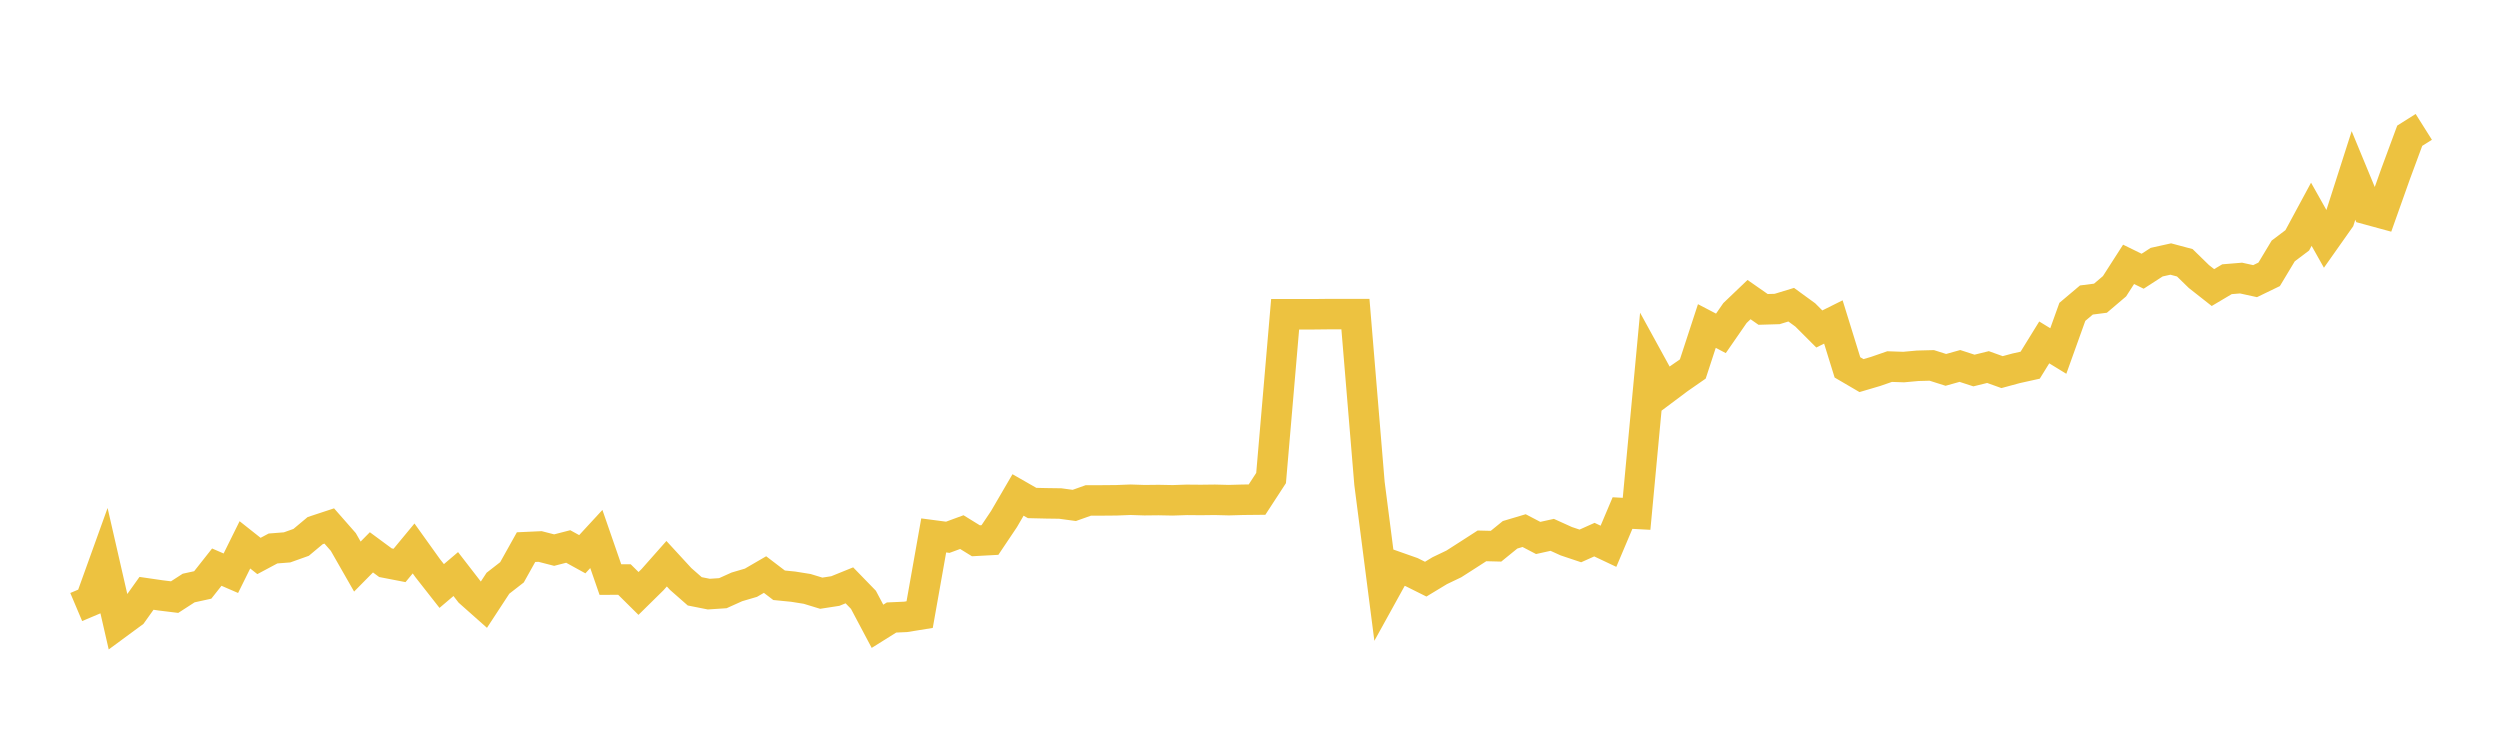 <svg width="164" height="48" xmlns="http://www.w3.org/2000/svg" xmlns:xlink="http://www.w3.org/1999/xlink"><path fill="none" stroke="rgb(237,194,64)" stroke-width="2" d="M5,39.821L5.922,39.431L6.844,36.87L7.766,40.895L8.689,40.216L9.611,38.923L10.533,39.057L11.455,39.17L12.377,38.574L13.299,38.373L14.222,37.204L15.144,37.604L16.066,35.742L16.988,36.472L17.91,35.98L18.832,35.908L19.754,35.579L20.677,34.808L21.599,34.504L22.521,35.554L23.443,37.167L24.365,36.233L25.287,36.914L26.21,37.093L27.132,35.979L28.054,37.267L28.976,38.442L29.898,37.658L30.82,38.85L31.743,39.669L32.665,38.26L33.587,37.543L34.509,35.892L35.431,35.85L36.353,36.087L37.275,35.849L38.198,36.357L39.12,35.358L40.042,38.021L40.964,38.017L41.886,38.93L42.808,38.023L43.731,36.98L44.653,37.982L45.575,38.791L46.497,38.974L47.419,38.913L48.341,38.498L49.263,38.227L50.186,37.691L51.108,38.394L52.03,38.485L52.952,38.632L53.874,38.914L54.796,38.772L55.719,38.398L56.641,39.347L57.563,41.085L58.485,40.508L59.407,40.467L60.329,40.318L61.251,35.124L62.174,35.246L63.096,34.906L64.018,35.475L64.94,35.425L65.862,34.051L66.784,32.469L67.707,32.997L68.629,33.018L69.551,33.031L70.473,33.156L71.395,32.828L72.317,32.827L73.24,32.819L74.162,32.783L75.084,32.813L76.006,32.803L76.928,32.821L77.85,32.79L78.772,32.798L79.695,32.787L80.617,32.81L81.539,32.784L82.461,32.775L83.383,31.359L84.305,20.616L85.228,20.616L86.15,20.616L87.072,20.606L87.994,20.606L88.916,20.606L89.838,31.711L90.76,38.879L91.683,37.208L92.605,37.533L93.527,37.993L94.449,37.435L95.371,36.994L96.293,36.404L97.216,35.809L98.138,35.832L99.06,35.083L99.982,34.808L100.904,35.29L101.826,35.086L102.749,35.504L103.671,35.813L104.593,35.4L105.515,35.836L106.437,33.657L107.359,33.706L108.281,23.853L109.204,25.536L110.126,24.846L111.048,24.206L111.97,21.387L112.892,21.868L113.814,20.536L114.737,19.654L115.659,20.297L116.581,20.27L117.503,19.988L118.425,20.659L119.347,21.581L120.269,21.121L121.192,24.1L122.114,24.639L123.036,24.367L123.958,24.048L124.88,24.079L125.802,23.995L126.725,23.971L127.647,24.264L128.569,24.006L129.491,24.306L130.413,24.079L131.335,24.411L132.257,24.161L133.18,23.956L134.102,22.462L135.024,23.026L135.946,20.458L136.868,19.68L137.79,19.562L138.713,18.778L139.635,17.341L140.557,17.793L141.479,17.197L142.401,16.992L143.323,17.238L144.246,18.139L145.168,18.864L146.09,18.317L147.012,18.241L147.934,18.443L148.856,17.997L149.778,16.463L150.701,15.766L151.623,14.056L152.545,15.694L153.467,14.387L154.389,11.509L155.311,13.739L156.234,13.99L157.156,11.396L158.078,8.904L159,8.323"></path></svg>